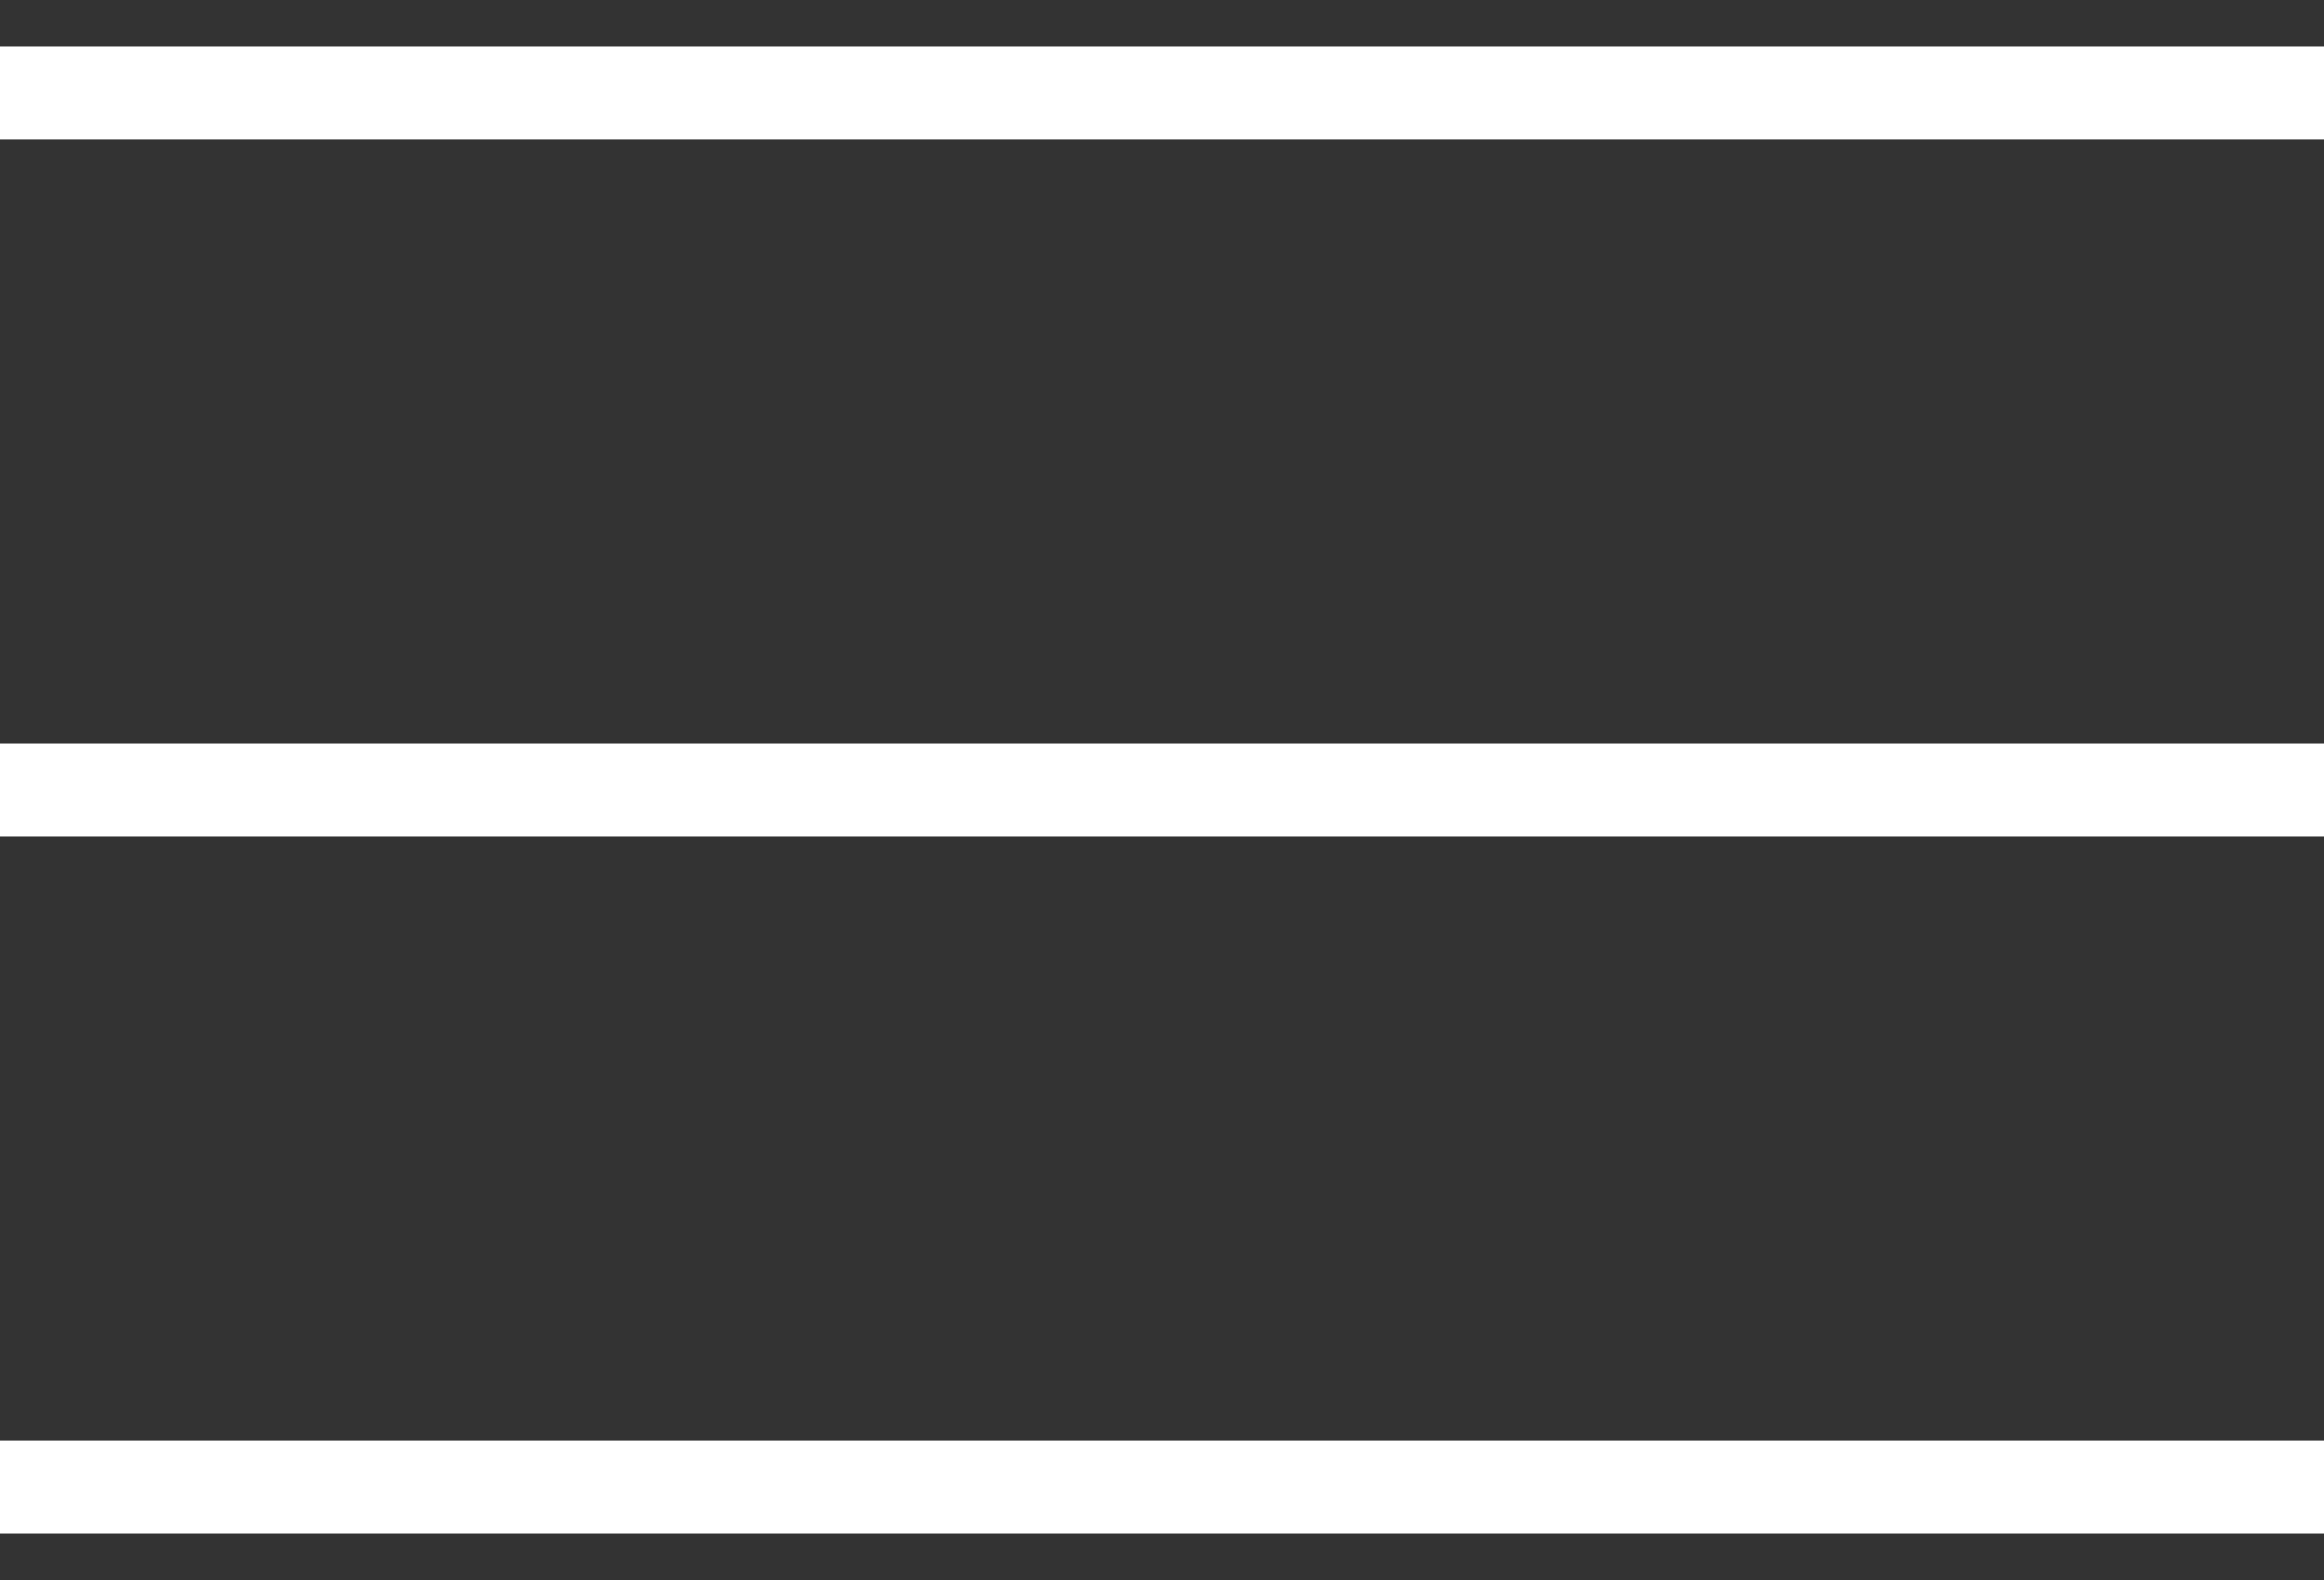 <svg xmlns="http://www.w3.org/2000/svg" width="25" height="17" viewBox="0 0 25 17" fill="none"><rect x="0" y="0" width="25" height="17" fill="#333333" stroke="none"/><path d="M0 1H25" stroke="white"></path><path d="M0 8.5H25" stroke="white"></path><path d="M0 16H25" stroke="white"></path></svg>
